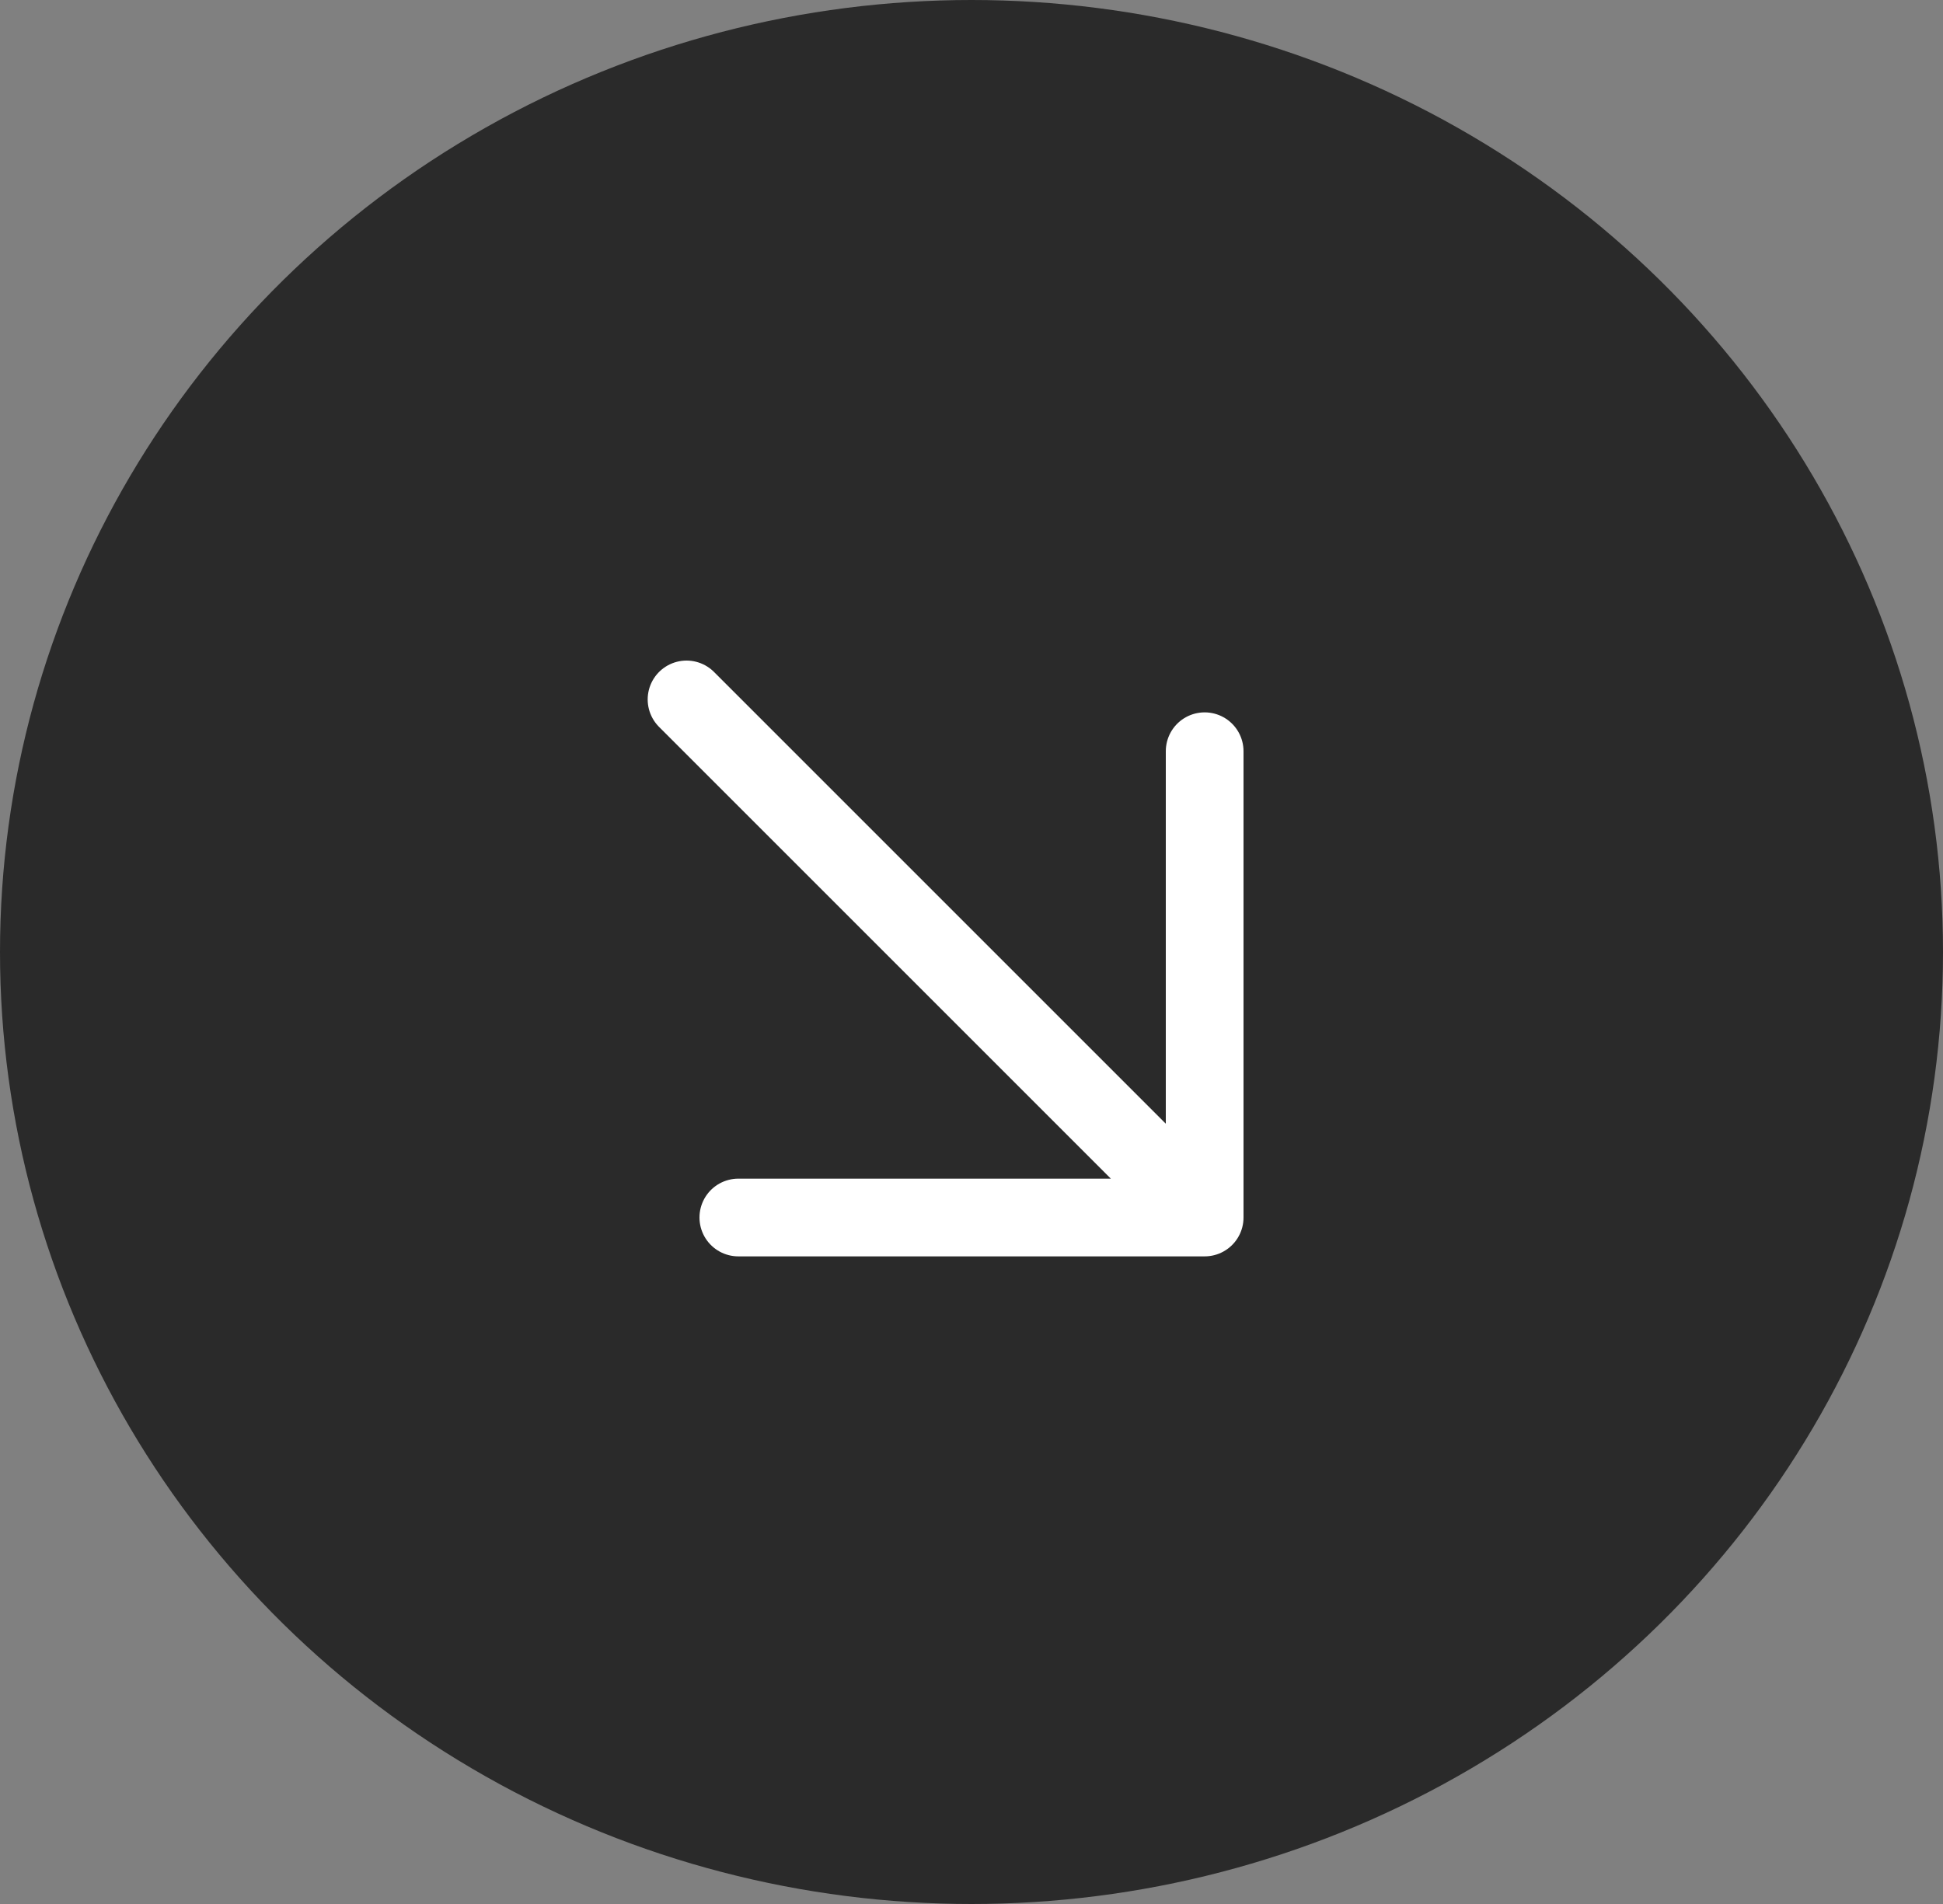 <?xml version="1.0" encoding="UTF-8"?> <svg xmlns="http://www.w3.org/2000/svg" width="50" height="49" viewBox="0 0 50 49" fill="none"><rect x="0" y="0" width="50" height="49" fill="#808080" stroke="none"/><ellipse cx="25" cy="24.5" rx="25" ry="24.5" fill="#2A2A2A"></ellipse><path d="M31 31.333L17.667 18M31 31.333L31 19.333M31 31.333L19 31.333" stroke="white" stroke-width="2" stroke-linecap="round" stroke-linejoin="round"></path></svg> 